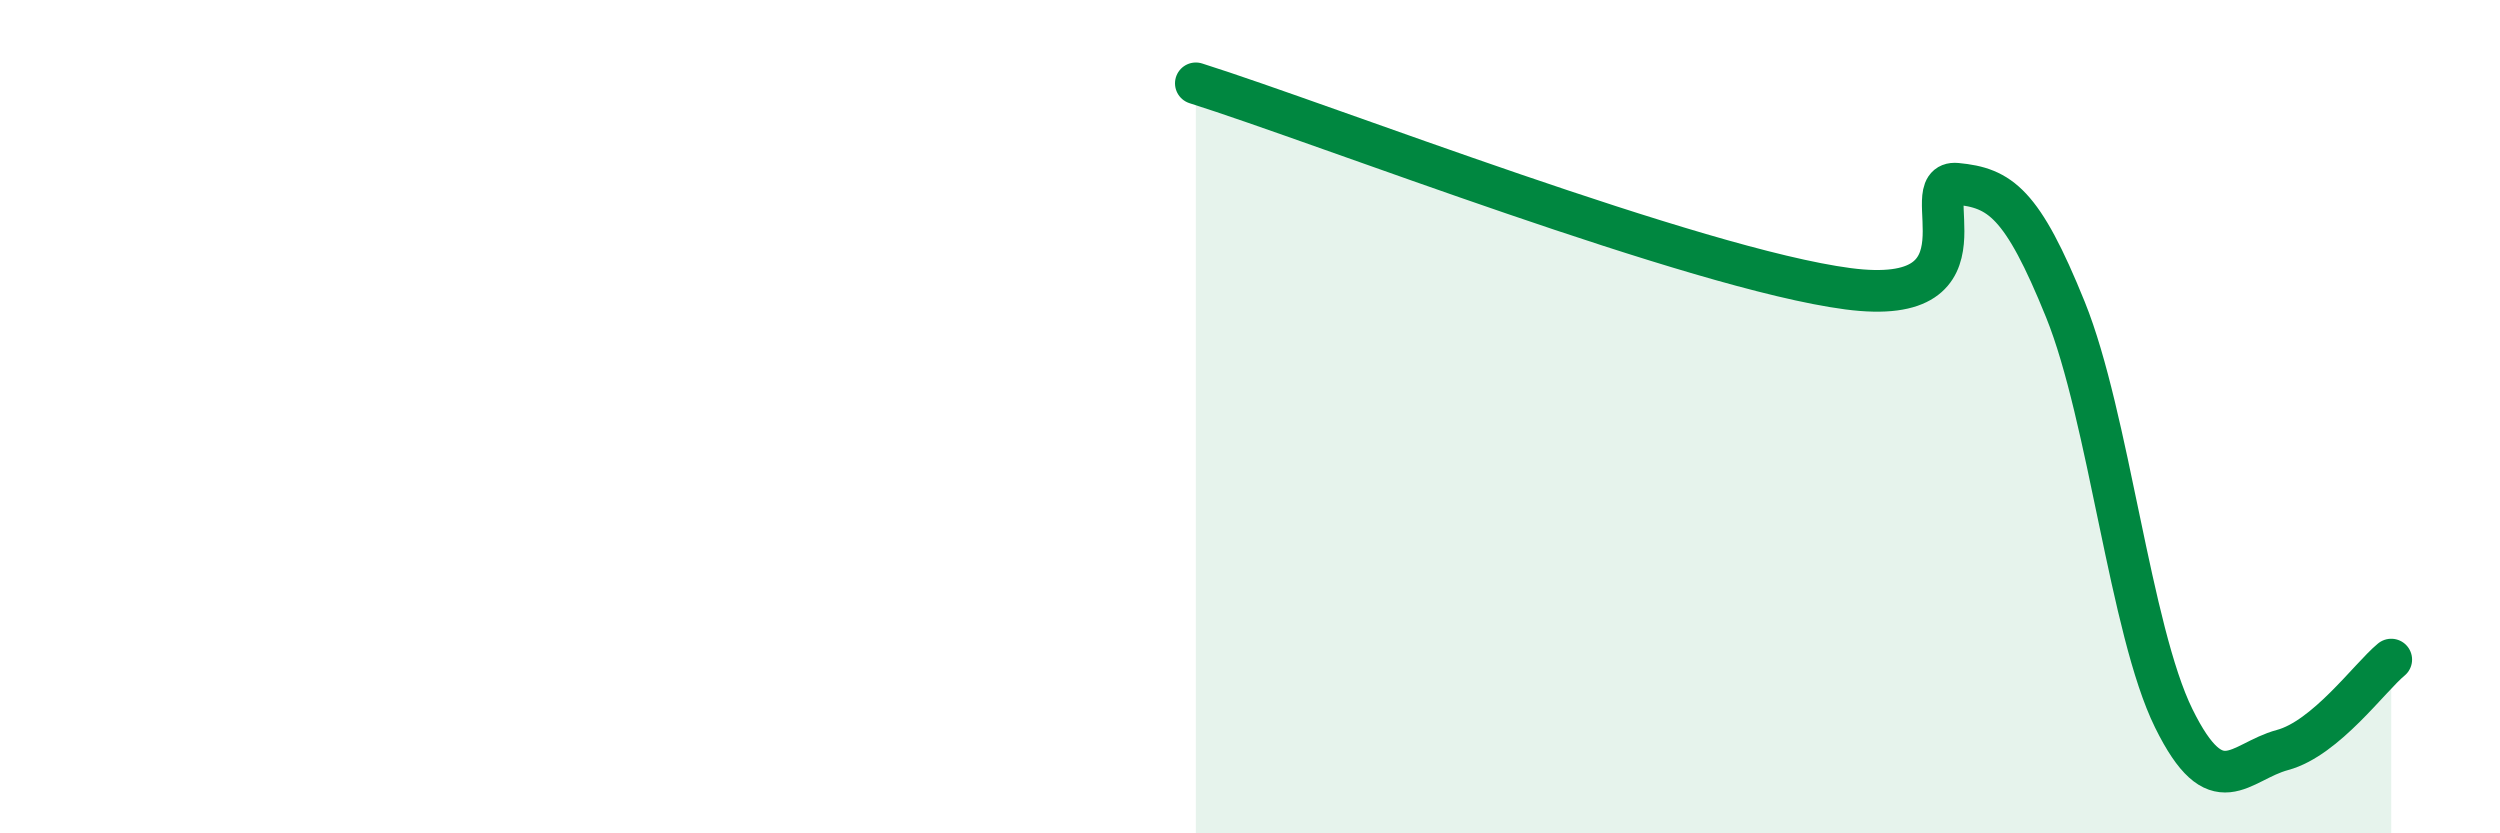 
    <svg width="60" height="20" viewBox="0 0 60 20" xmlns="http://www.w3.org/2000/svg">
      <path
        d="M 28.7,2 C 31.83,2.99 40.7,6.45 44.35,6.93 C 48,7.41 45.92,4.31 46.96,4.41 C 48,4.51 48.53,4.86 49.57,7.43 C 50.61,10 51.13,15.13 52.17,17.24 C 53.21,19.35 53.74,18.28 54.78,18 C 55.82,17.72 56.87,16.26 57.39,15.83L57.39 20L28.7 20Z"
        fill="#008740"
        opacity="0.1"
        stroke-linecap="round"
        stroke-linejoin="round"
      />
      <path
        d="M 28.7,2 C 31.83,2.99 40.7,6.45 44.35,6.93 C 48,7.41 45.92,4.31 46.96,4.41 C 48,4.51 48.53,4.86 49.57,7.43 C 50.61,10 51.13,15.13 52.17,17.24 C 53.21,19.35 53.74,18.28 54.78,18 C 55.82,17.72 56.87,16.26 57.39,15.83"
        stroke="#008740"
        stroke-width="1"
        fill="none"
        stroke-linecap="round"
        stroke-linejoin="round"
      />
    </svg>
  